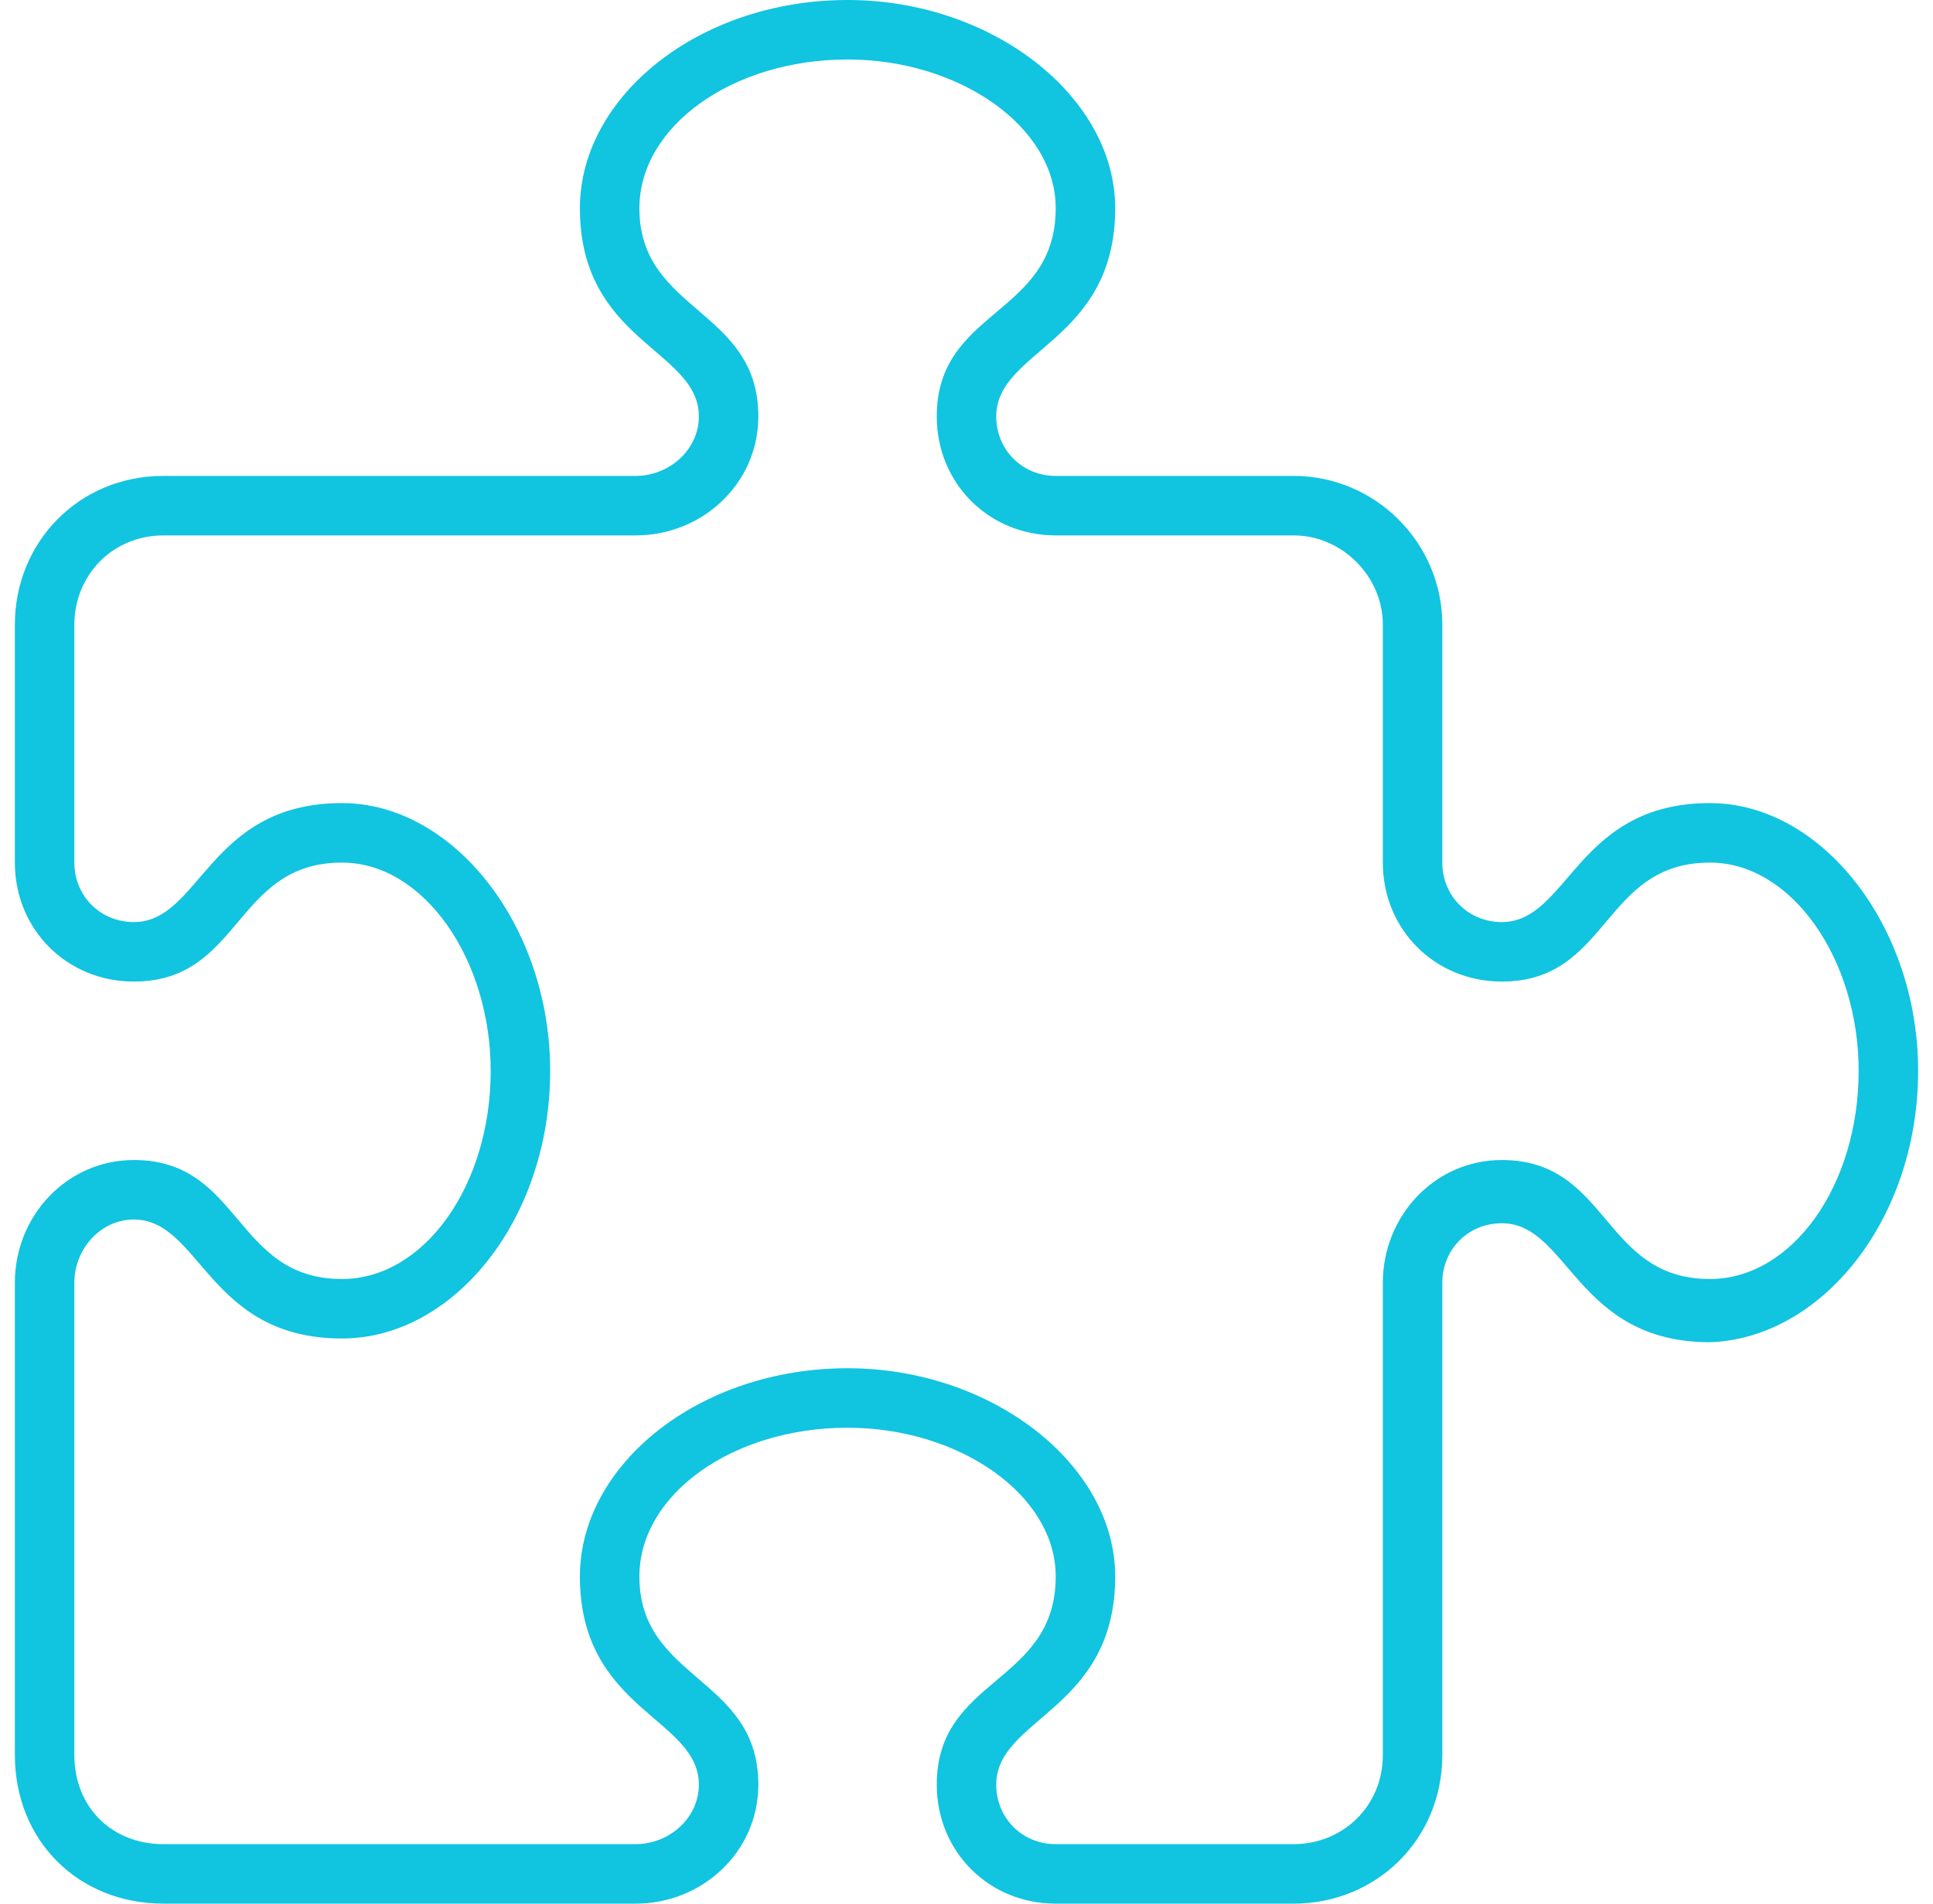 <svg width="65" height="64" viewBox="0 0 65 64" fill="none" xmlns="http://www.w3.org/2000/svg">
<path d="M57.5 27C53 27 52.75 31 50.5 31C49.375 31 48.5 30.125 48.5 29V21C48.5 18.25 46.25 16 43.5 16H35.5C34.375 16 33.5 15.125 33.5 14C33.5 11.75 37.5 11.5 37.5 7C37.5 3.25 33.375 0 28.5 0C23.5 0 19.5 3.25 19.5 7C19.5 11.5 23.5 11.75 23.5 14C23.5 15.125 22.5 16 21.375 16H5.5C2.625 16 0.5 18.25 0.5 21V29C0.5 31.25 2.25 33 4.5 33C8.125 33 7.875 29 11.5 29C14.25 29 16.5 32.25 16.5 36C16.5 39.875 14.25 43 11.5 43C7.875 43 8.125 39 4.5 39C2.25 39 0.5 40.875 0.5 43.125V59C0.5 61.875 2.625 64 5.5 64H21.375C23.625 64 25.5 62.25 25.5 60C25.5 56.375 21.5 56.5 21.5 53C21.5 50.25 24.625 48 28.5 48C32.25 48 35.5 50.25 35.5 53C35.5 56.625 31.5 56.375 31.5 60C31.5 62.25 33.25 64 35.5 64H43.5C46.25 64 48.5 61.875 48.5 59V43.125C48.5 42 49.375 41.125 50.5 41.125C52.75 41.125 53 45.125 57.5 45.125C61.25 45 64.5 41 64.5 36C64.5 31.125 61.25 27 57.5 27ZM57.5 43C53.875 43 54.125 39 50.5 39C48.25 39 46.5 40.875 46.5 43.125V59C46.5 60.75 45.125 62 43.5 62H35.5C34.375 62 33.5 61.125 33.5 60C33.5 57.75 37.5 57.5 37.5 53C37.5 49.25 33.375 46 28.5 46C23.5 46 19.5 49.25 19.5 53C19.5 57.5 23.5 57.75 23.5 60C23.5 61.125 22.5 62 21.375 62H5.5C3.75 62 2.5 60.75 2.5 59V43.125C2.5 42 3.375 41 4.5 41C6.75 41 7 45 11.5 45C15.25 45 18.5 41 18.5 36C18.5 31.125 15.25 27 11.5 27C7 27 6.75 31 4.5 31C3.375 31 2.5 30.125 2.5 29V21C2.5 19.375 3.75 18 5.5 18H21.375C23.625 18 25.5 16.25 25.5 14C25.5 10.375 21.5 10.5 21.5 7C21.5 4.25 24.625 2 28.5 2C32.25 2 35.5 4.25 35.5 7C35.5 10.625 31.5 10.375 31.5 14C31.5 16.25 33.25 18 35.5 18H43.5C45.125 18 46.5 19.375 46.5 21V29C46.5 31.25 48.25 33 50.5 33C54.125 33 53.875 29 57.5 29C60.25 29 62.5 32.25 62.5 36C62.5 39.875 60.25 43 57.5 43Z" fill="#11C4E0"/>
</svg>
